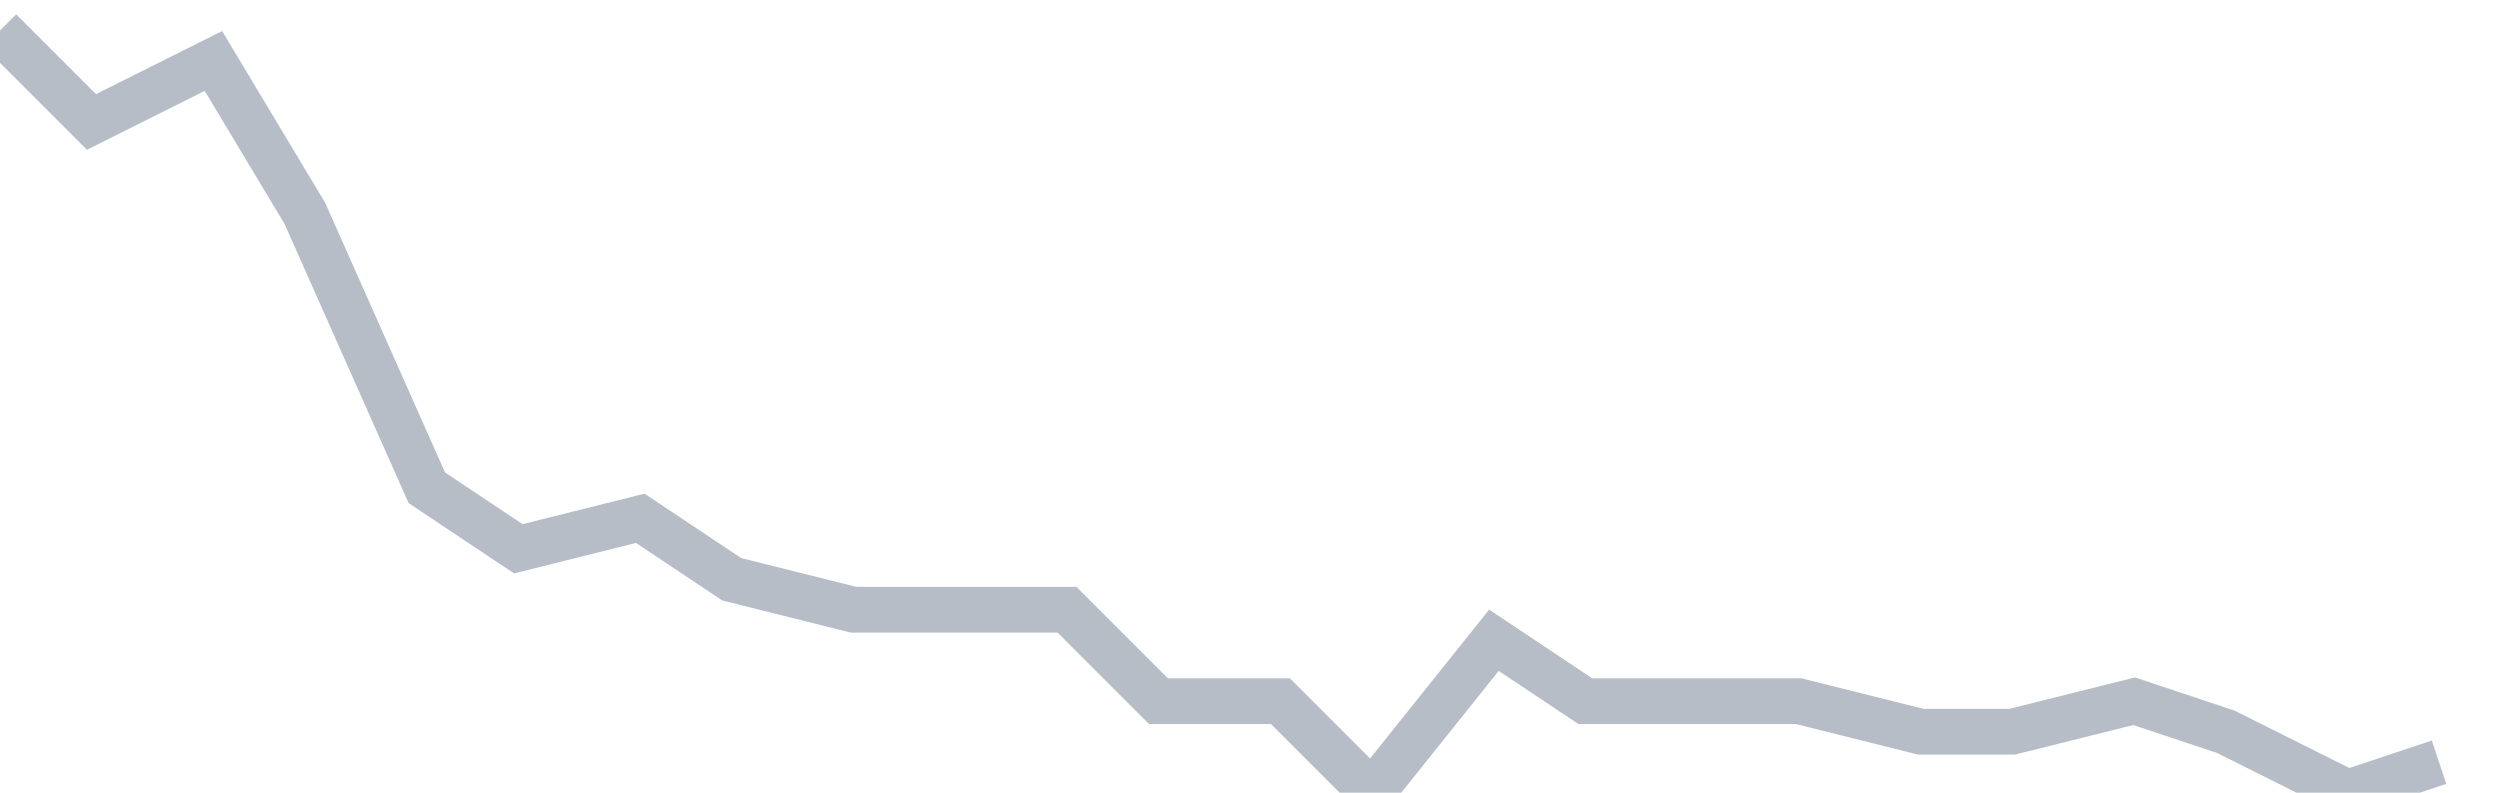 <svg width="82" height="26" fill="none" xmlns="http://www.w3.org/2000/svg"><path d="M0 1l3 3 4-2 3 5 4 9 3 2 4-1 3 2 4 1h7l3 3h4l3 3 4-5 3 2h7l4 1h3l4-1 3 1 4 2 3-1" stroke="#B7BDC6" stroke-width="1.5"/></svg>